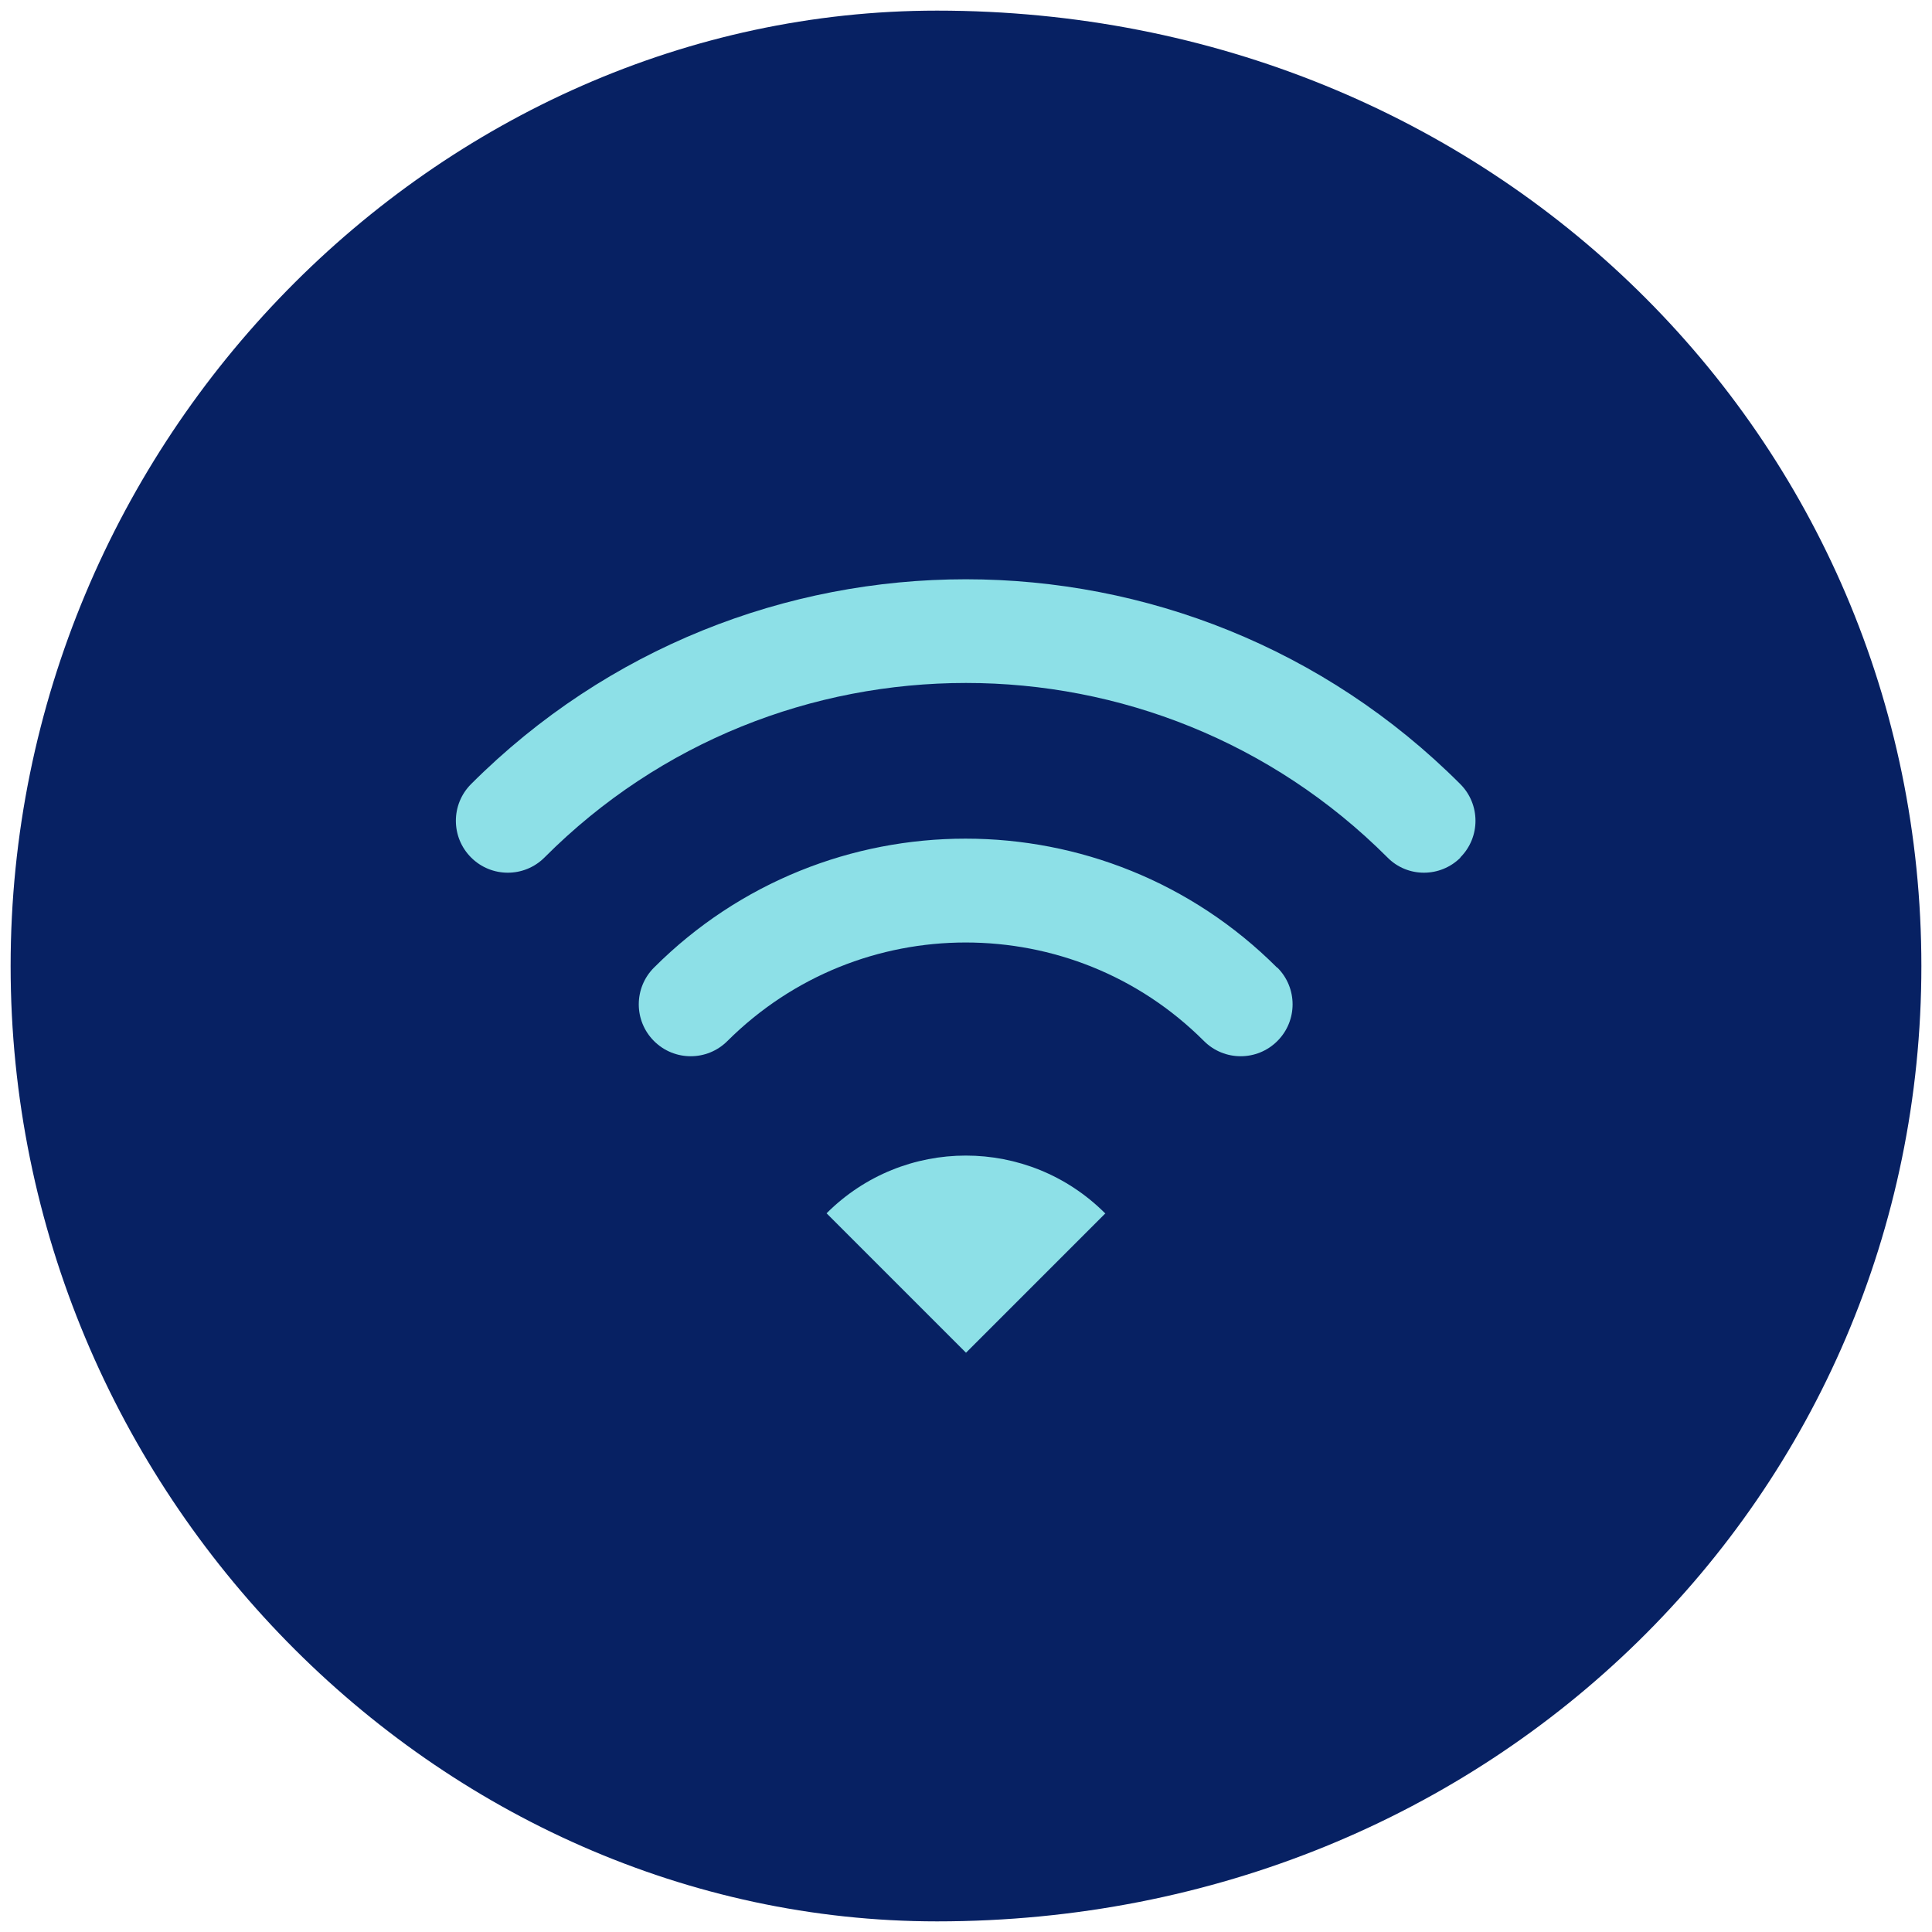 <?xml version="1.0" encoding="UTF-8"?>
<svg id="_レイヤー_1" data-name="レイヤー 1" xmlns="http://www.w3.org/2000/svg" viewBox="0 0 60 60">
  <defs>
    <style>
      .cls-1 {
        fill: #072163;
      }

      .cls-1, .cls-2 {
        fill-rule: evenodd;
      }

      .cls-2 {
        fill: #8de0e7;
      }
    </style>
  </defs>
  <path class="cls-1" d="M29.1.33c17.28,0,30.57,13.28,30.57,29.67s-13.28,29.67-30.57,29.67C13.62,59.67.33,46.38.33,30S13.62.33,29.1.33Z"/>
  <path class="cls-2" d="M45.36,26.63c-.63.63-1.65.63-2.27,0-3.61-3.61-8.34-5.42-13.09-5.42-4.75,0-9.48,1.8-13.09,5.42-.63.63-1.65.63-2.28,0-.63-.63-.63-1.65,0-2.28,8.48-8.48,22.25-8.48,30.72,0,.63.63.63,1.65,0,2.28ZM39.67,30.05c.63.63.63,1.65,0,2.28-.63.63-1.65.63-2.28,0-2.04-2.04-4.71-3.06-7.4-3.06-2.68,0-5.35,1.02-7.4,3.06-.63.63-1.65.63-2.28,0-.63-.63-.63-1.65,0-2.28,5.34-5.34,14.01-5.34,19.35,0ZM34.33,37.68l-4.33,4.33-4.33-4.33c2.39-2.39,6.26-2.39,8.65,0Z"/>
</svg>